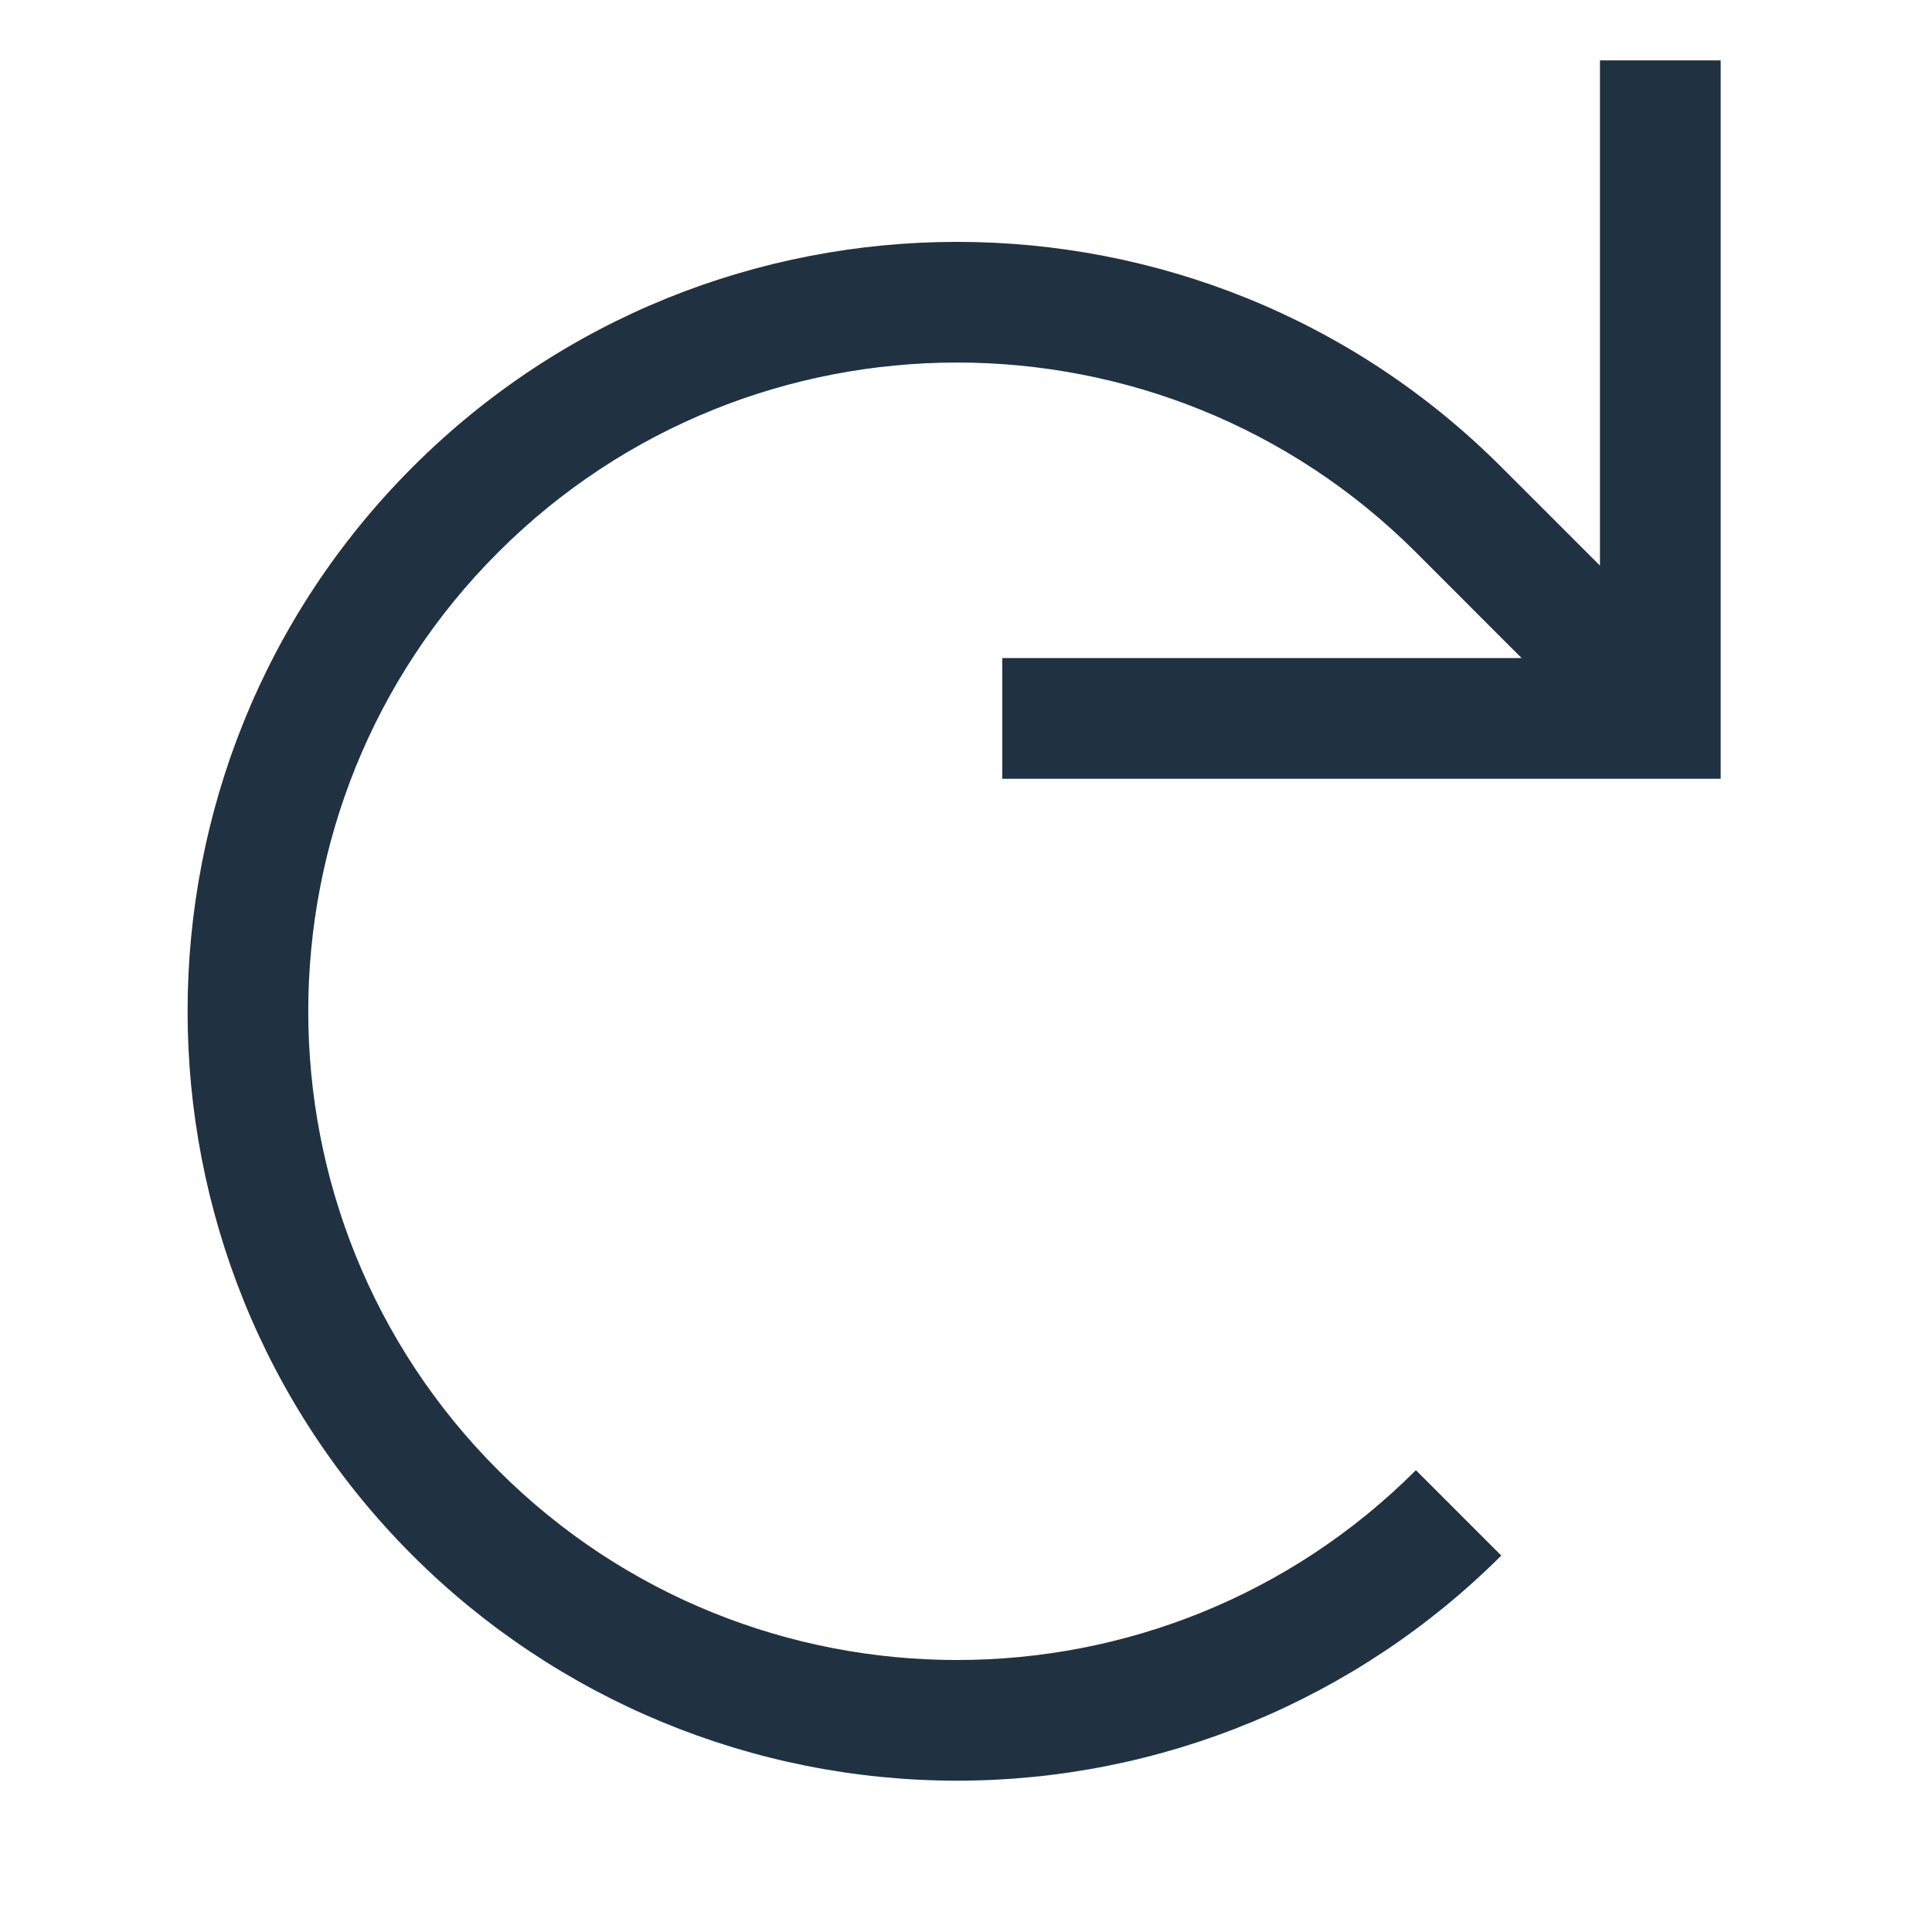 <svg width="31" height="31" viewBox="0 0 31 31" fill="none" xmlns="http://www.w3.org/2000/svg">
<path d="M16.082 12.496H27.609V0.969H25.672V9.075L24.089 7.493C19.274 2.677 11.438 2.677 6.622 7.493C1.806 12.309 1.806 20.145 6.622 24.96C8.94 27.273 12.081 28.572 15.356 28.572C18.63 28.572 21.771 27.273 24.089 24.96L22.719 23.59C18.659 27.651 12.052 27.651 7.992 23.59C3.931 19.53 3.931 12.923 7.992 8.863C12.052 4.802 18.659 4.802 22.72 8.863L24.415 10.559H16.082V12.496Z" fill="#203241"/>
</svg>
